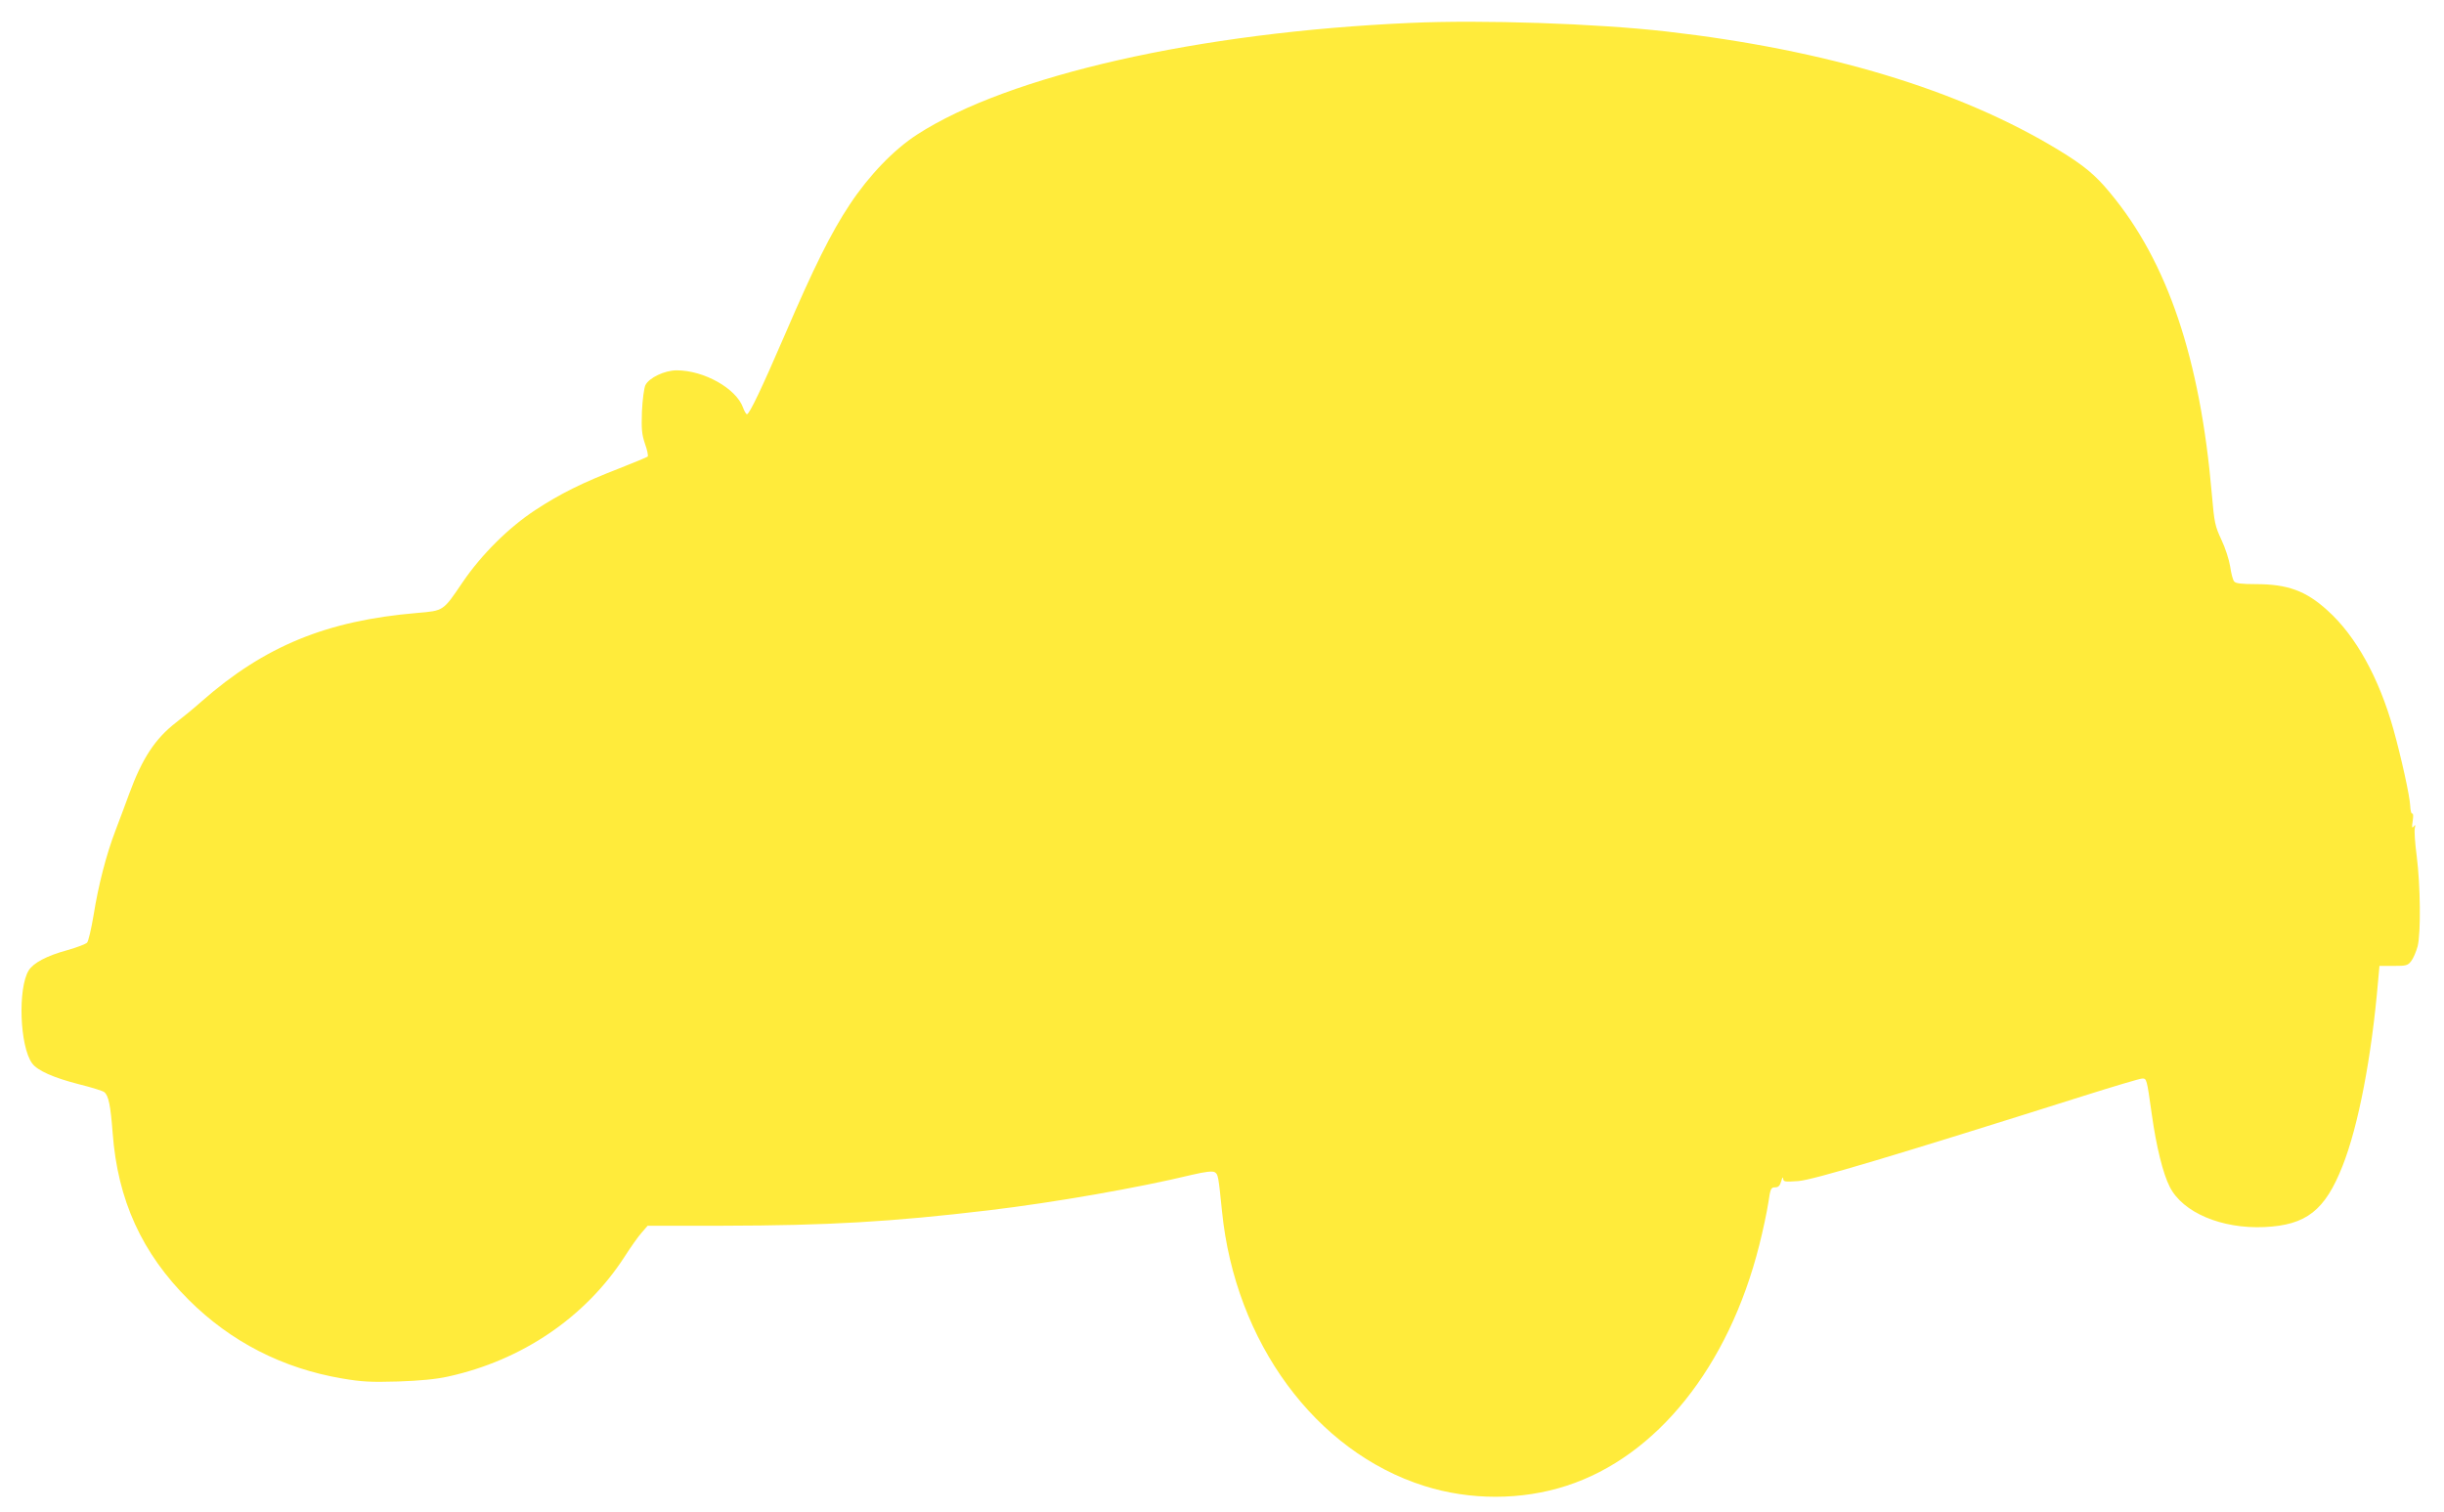 <?xml version="1.0" standalone="no"?>
<!DOCTYPE svg PUBLIC "-//W3C//DTD SVG 20010904//EN"
 "http://www.w3.org/TR/2001/REC-SVG-20010904/DTD/svg10.dtd">
<svg version="1.0" xmlns="http://www.w3.org/2000/svg"
 width="1280pt" height="792pt" viewBox="0 0 1280 792"
 preserveAspectRatio="xMidYMid meet">
<g transform="translate(0,792) scale(0.1,-0.1)"
fill="#ffeb3b" stroke="none">
<path d="M7387 7800 c-1110 -49 -2105 -275 -2584 -585 -122 -79 -252 -214
-353 -367 -97 -146 -188 -329 -340 -683 -120 -278 -185 -415 -198 -415 -4 0
-14 16 -21 36 -36 99 -204 194 -347 194 -63 0 -145 -39 -164 -78 -7 -15 -15
-76 -18 -137 -3 -93 -1 -119 16 -170 12 -33 18 -63 14 -67 -4 -3 -70 -31 -147
-61 -196 -76 -312 -134 -440 -218 -141 -92 -285 -236 -382 -379 -103 -152 -98
-149 -239 -161 -473 -40 -798 -173 -1129 -464 -38 -34 -98 -83 -132 -109 -111
-86 -178 -188 -247 -376 -19 -52 -51 -138 -71 -190 -49 -128 -90 -288 -115
-445 -12 -71 -27 -136 -34 -143 -8 -8 -53 -25 -102 -39 -110 -30 -179 -67
-204 -107 -57 -94 -47 -396 18 -486 27 -38 113 -76 246 -110 65 -16 125 -35
132 -41 23 -19 33 -70 44 -214 26 -351 153 -630 399 -875 220 -219 491 -358
802 -411 106 -18 149 -20 294 -16 116 4 199 12 262 26 387 85 718 310 923 626
32 50 72 107 90 127 l32 37 396 0 c544 1 879 20 1392 81 343 41 783 118 1064
186 69 16 104 20 117 14 19 -11 20 -19 39 -205 69 -687 490 -1259 1059 -1439
240 -76 510 -76 746 1 472 153 849 624 1009 1261 19 75 40 174 47 220 11 75
14 82 35 82 18 0 26 8 33 33 5 18 10 24 10 13 1 -17 8 -18 79 -13 76 5 507
134 1494 446 158 50 296 91 307 91 24 0 24 2 51 -190 23 -165 58 -308 94 -378
68 -134 271 -220 495 -210 220 10 318 87 410 321 82 207 152 569 186 970 l7
77 73 0 c67 0 75 2 93 25 11 14 26 49 34 78 17 69 15 316 -5 473 -9 67 -13
132 -10 145 4 19 3 21 -6 9 -9 -11 -10 -4 -5 29 4 25 3 42 -2 39 -5 -3 -10 15
-11 41 -2 50 -47 254 -88 401 -76 270 -197 489 -345 622 -113 103 -209 138
-376 138 -76 0 -105 4 -113 14 -7 8 -16 43 -21 79 -6 36 -25 96 -46 140 -33
71 -37 87 -50 239 -61 709 -232 1217 -533 1578 -77 94 -138 144 -271 225 -519
315 -1212 524 -2052 620 -369 42 -963 62 -1341 45z"/>
</g>
</svg>
